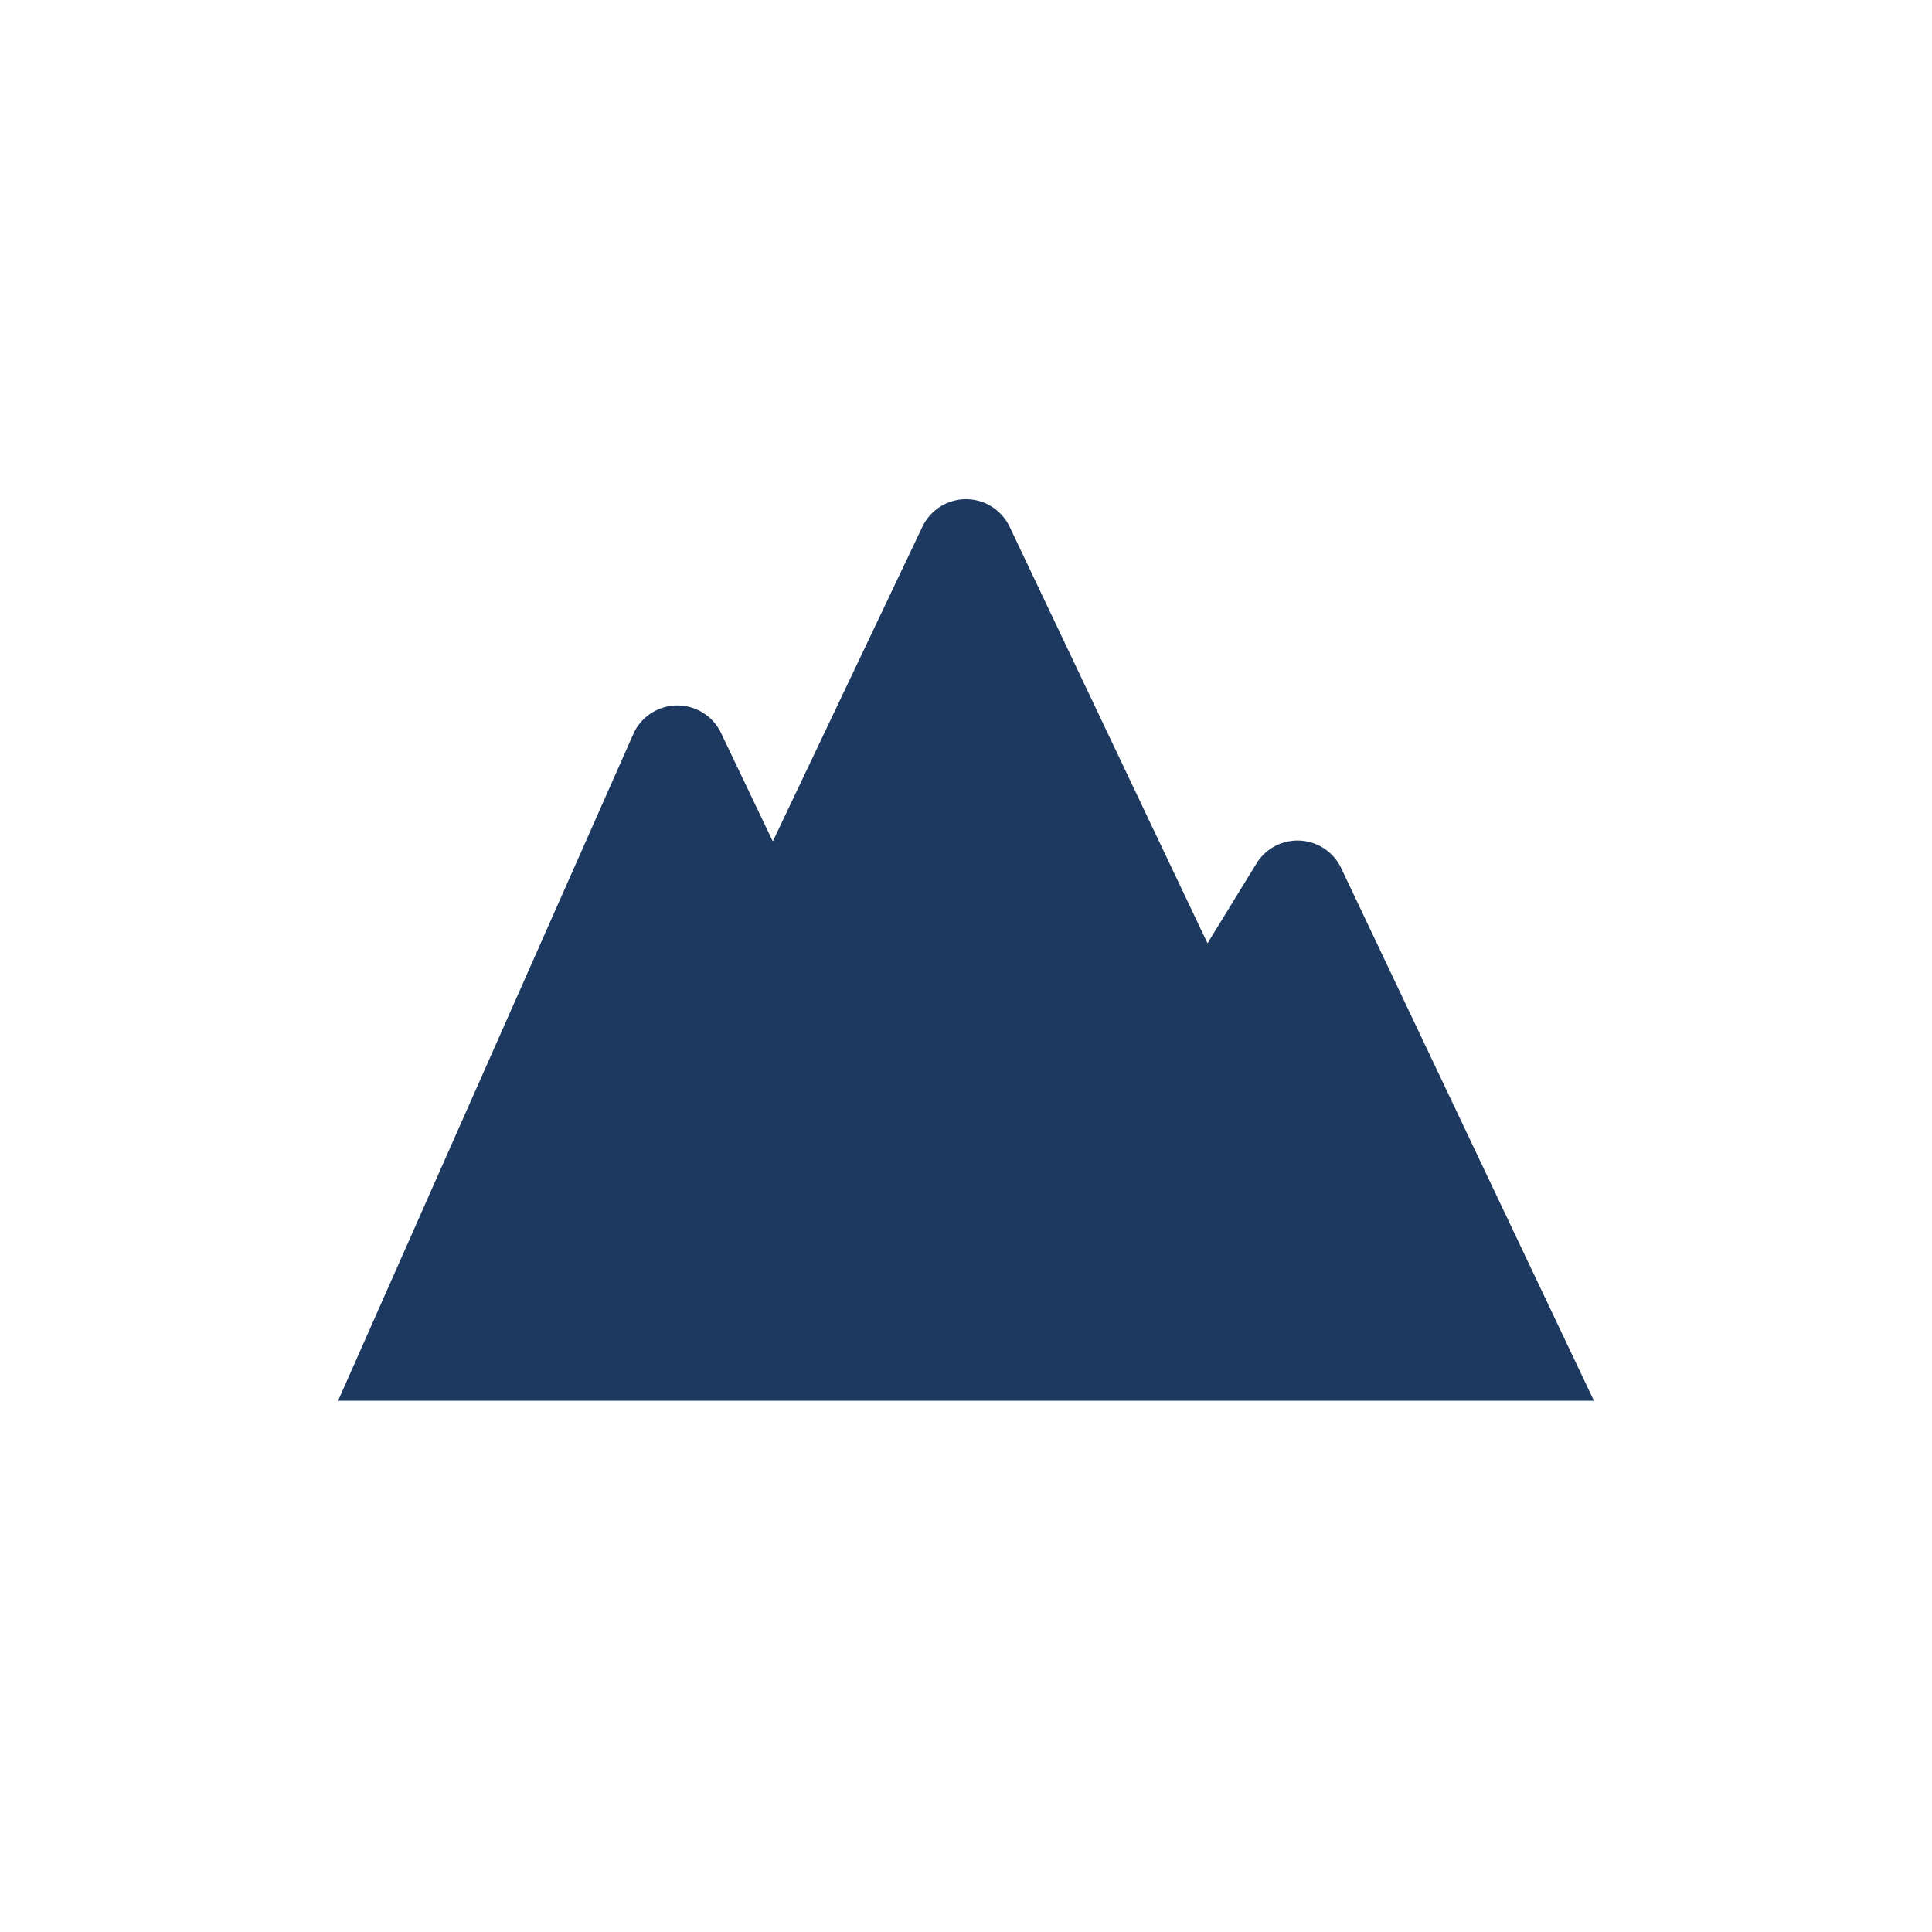 <svg viewBox="0 0 40 40" xmlns="http://www.w3.org/2000/svg"><path d="m7 29h26l-5.22-11a1 1 0 0 0 -1.78-.1l-1 1.63-4.1-8.63a1 1 0 0 0 -1.8 0l-3.1 6.52-1.07-2.24a1 1 0 0 0 -1.81 0z" fill="#1d3960"/><path d="m0 0h40v40h-40z" fill="none"/></svg>
